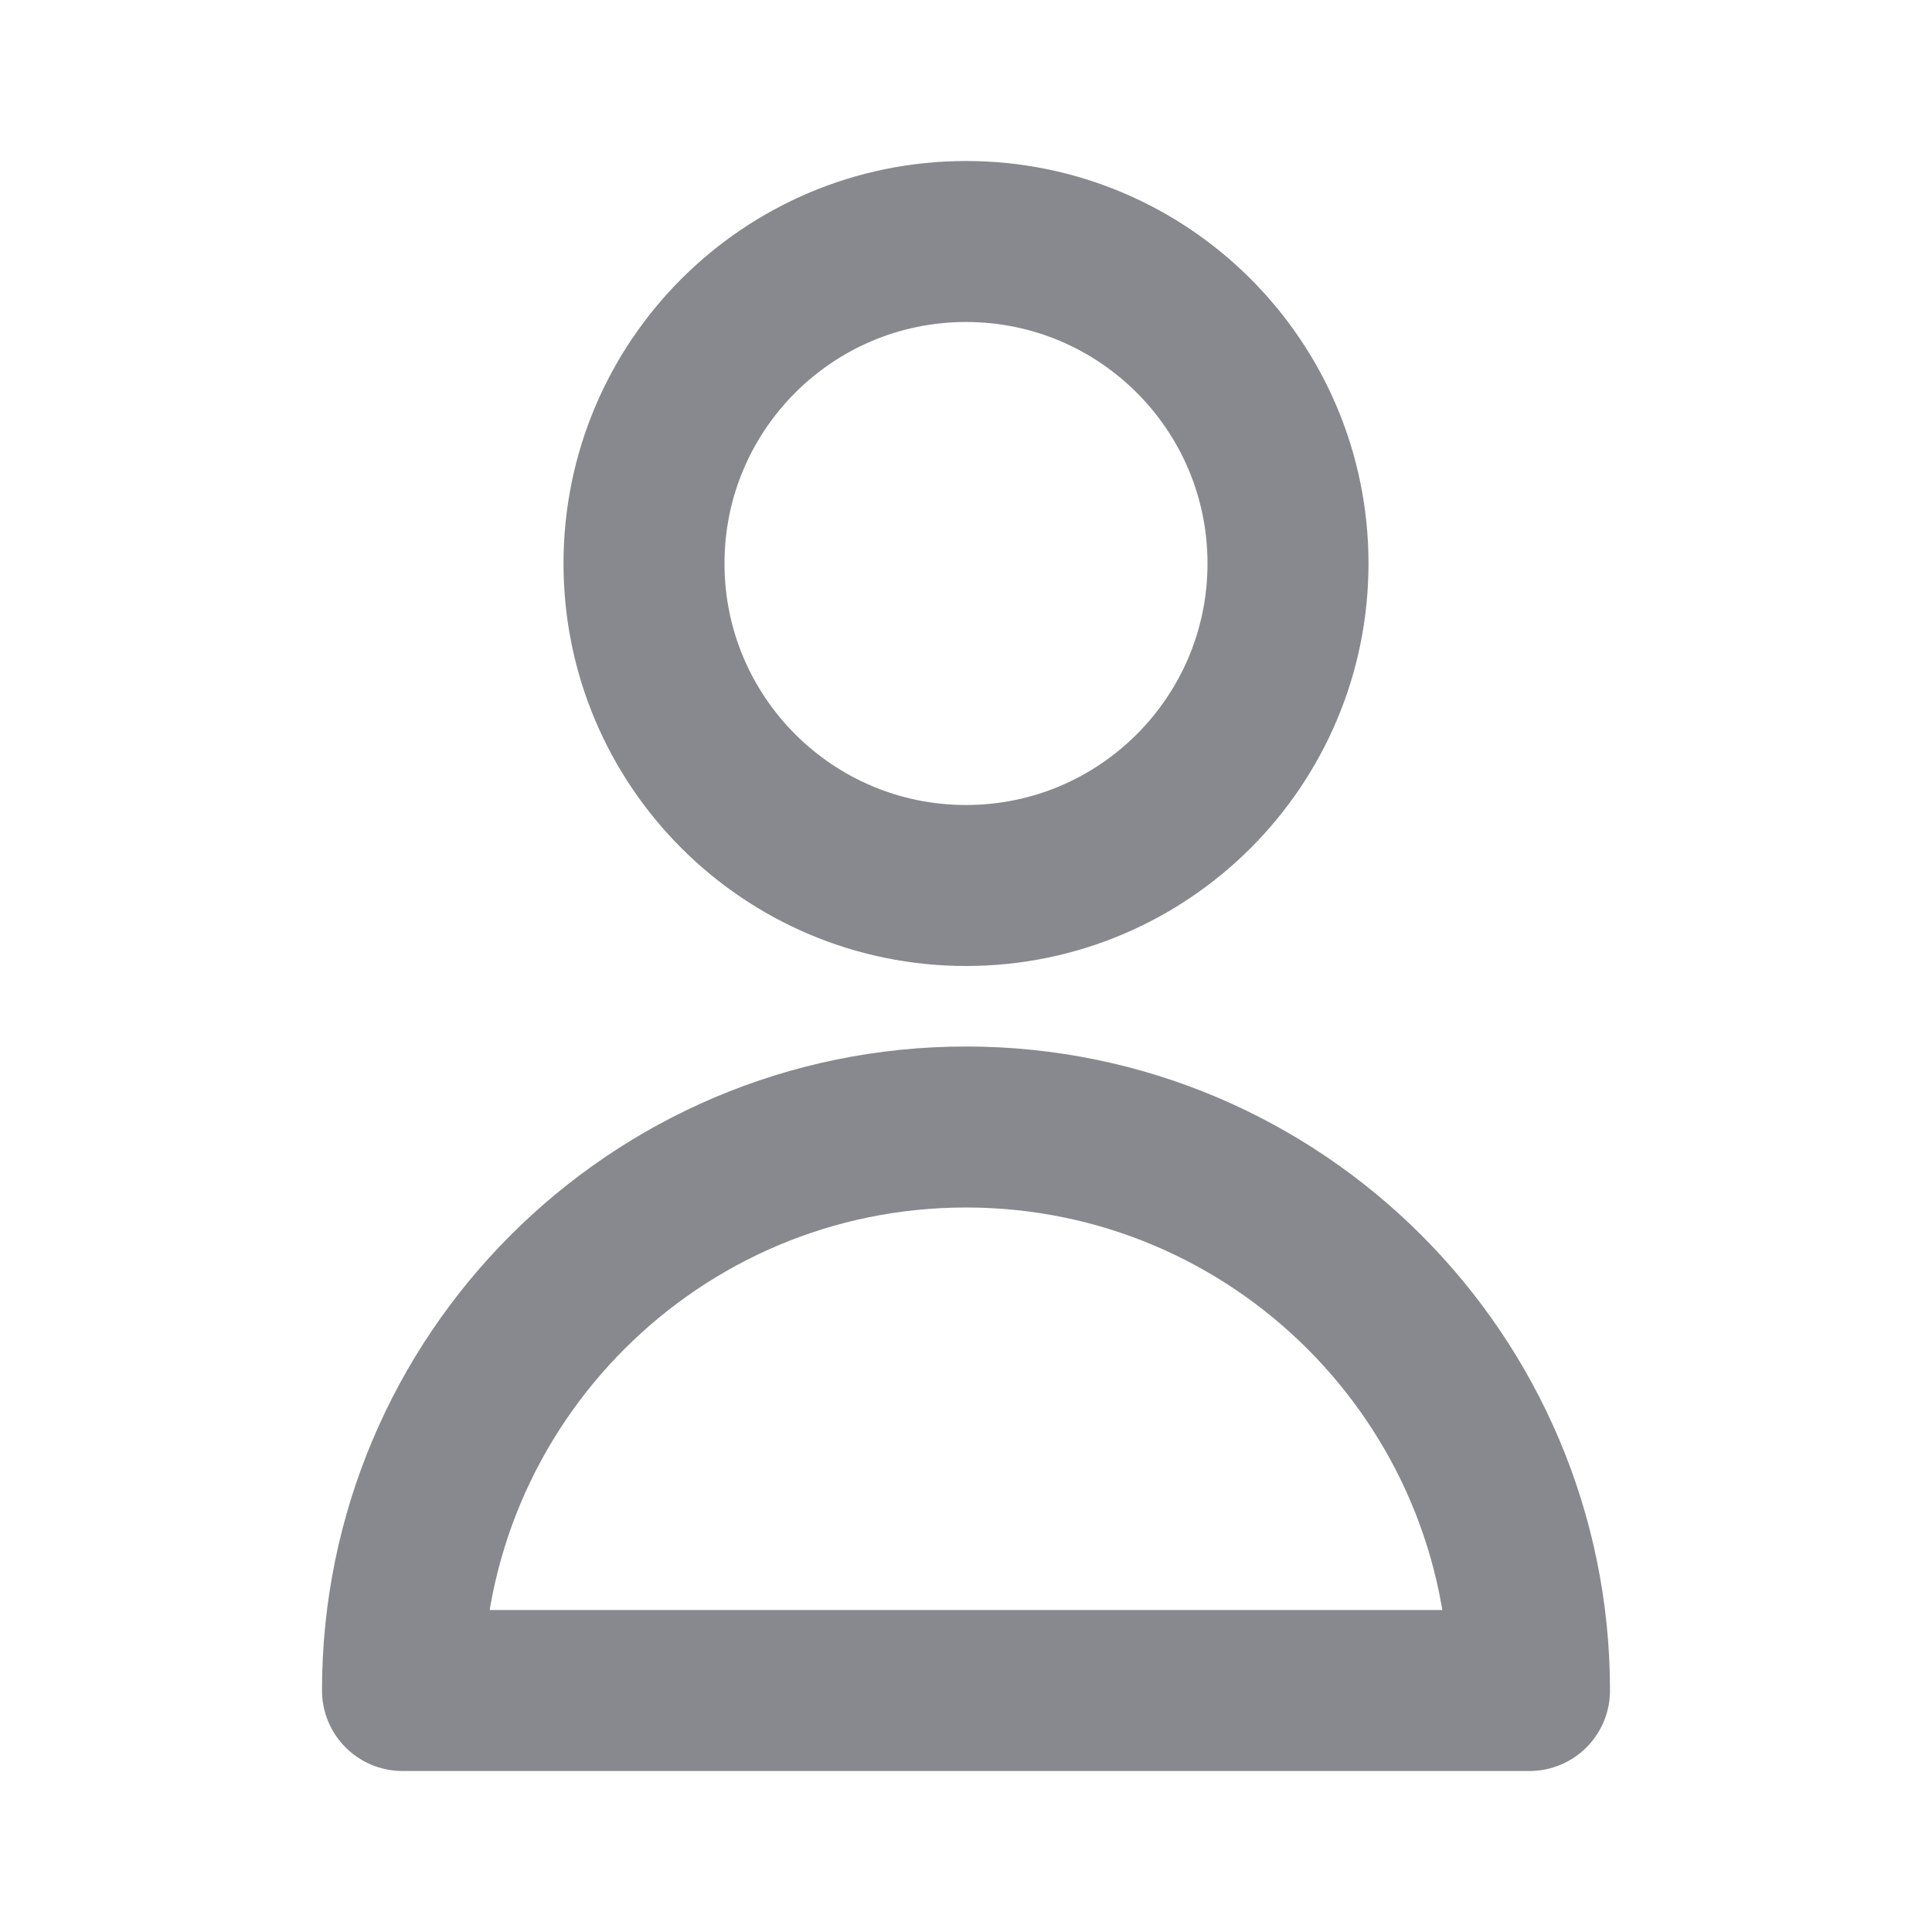 <svg width="18" height="18" viewBox="0 0 18 18" fill="none" xmlns="http://www.w3.org/2000/svg">
<g opacity="0.5">
<path d="M12 5.25C12 6.907 10.657 8.25 9 8.25C7.343 8.25 6 6.907 6 5.25C6 3.593 7.343 2.25 9 2.25C10.657 2.25 12 3.593 12 5.25Z" stroke="#12141D" stroke-width="1.5" stroke-linecap="round" stroke-linejoin="round"/>
<path d="M9 10.5C6.101 10.5 3.75 12.851 3.75 15.75H14.25C14.25 12.851 11.899 10.5 9 10.5Z" stroke="#12141D" stroke-width="1.5" stroke-linecap="round" stroke-linejoin="round"/>
</g>
</svg>
